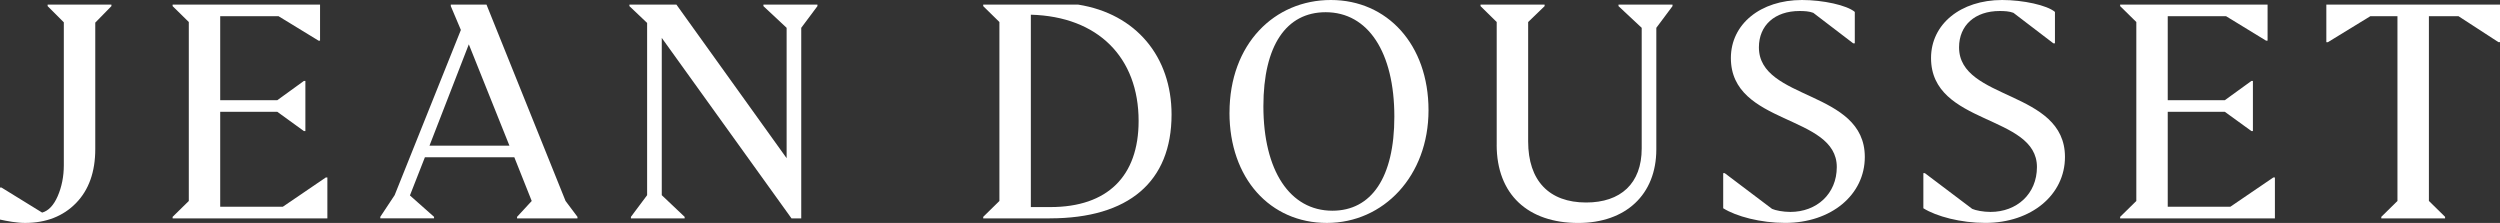<svg width="157" height="14" viewBox="0 0 157 14" fill="none" xmlns="http://www.w3.org/2000/svg">
<rect x="0" y="0" width="157" height="14" fill="#333333" stroke="none"/>
<path d="M0 13.791V11.779H0.096L2.647 13.351C3.05 13.236 3.375 12.89 3.625 12.316C3.874 11.741 4.008 11.088 4.008 10.38V1.403L2.991 0.385V0.289H6.997V0.385L5.983 1.42V9.359C5.983 10.797 5.579 11.928 4.775 12.752C3.971 13.577 2.897 14 1.573 14C1.056 14 0.442 13.886 0.002 13.789L0 13.791Z" fill="white"/>
<path d="M20.559 13.715H10.84V13.618L11.857 12.621V1.383L10.84 0.385V0.289H20.099V2.552H20.003L17.491 1.017H13.829V6.292H17.414L19.082 5.084H19.178V8.229H19.082L17.414 7.021H13.829V12.985H17.759L20.463 11.143H20.559V13.713V13.715Z" fill="white"/>
<path d="M36.267 13.715H32.471V13.618L33.392 12.621L32.3 9.878H26.683L25.743 12.274L27.258 13.616V13.713H23.883V13.616L24.784 12.255L28.943 1.881L28.31 0.385V0.289H30.552L35.517 12.621L36.265 13.618V13.715H36.267ZM29.442 2.784L26.971 9.15H31.993L29.442 2.784Z" fill="white"/>
<path d="M50.32 13.715H49.707L41.559 2.38V12.257L42.996 13.618V13.715H39.622V13.618L40.639 12.257V1.44L39.527 0.385V0.289H42.479L49.4 9.935V1.747L47.943 0.385V0.289H51.335V0.385L50.318 1.747V13.713L50.32 13.715Z" fill="white"/>
<path d="M65.925 13.715H61.746V13.618L62.763 12.621V1.383L61.746 0.385V0.289H67.707C71.349 0.864 73.574 3.569 73.574 7.193C73.574 11.411 70.889 13.713 65.925 13.713V13.715ZM64.737 13.004H65.965C69.55 13.004 71.505 11.068 71.505 7.596C71.505 3.606 68.954 1.037 64.737 0.923V13.004Z" fill="white"/>
<path d="M77.213 7.077C77.213 2.762 80.031 0 83.577 0C87.123 0 89.711 2.8 89.711 6.923C89.711 11.047 86.893 14 83.327 14C79.762 14 77.211 11.2 77.211 7.077H77.213ZM87.565 7.327C87.565 3.28 85.917 0.767 83.252 0.767C80.78 0.767 79.341 2.857 79.341 6.673C79.341 10.72 81.008 13.233 83.673 13.233C86.128 13.233 87.565 11.143 87.565 7.327Z" fill="white"/>
<path d="M93.993 9.091V1.383L92.977 0.385V0.289H97.002V0.385L95.968 1.383V8.881C95.968 11.354 97.289 12.717 99.61 12.717C101.775 12.717 103.099 11.529 103.099 9.323V1.747L101.642 0.385V0.289H105.034V0.385L104.017 1.747V9.38C104.017 12.219 102.1 14.002 99.111 14.002C95.966 14.002 93.991 12.219 93.991 9.093L93.993 9.091Z" fill="white"/>
<path d="M108.217 13.079V10.874H108.313L111.285 13.117C111.495 13.213 111.975 13.309 112.435 13.309C114.083 13.309 115.35 12.178 115.35 10.49C115.35 7.173 108.699 7.881 108.699 3.644C108.699 1.515 110.559 0 113.165 0C114.487 0 115.983 0.327 116.481 0.748V2.723H116.384L113.873 0.805C113.623 0.708 113.299 0.691 113.01 0.691C111.456 0.691 110.459 1.592 110.459 2.973C110.459 6.329 117.11 5.639 117.11 9.857C117.11 12.235 115.002 13.998 112.107 13.998C110.573 13.998 109.039 13.595 108.215 13.077L108.217 13.079Z" fill="white"/>
<path d="M120.787 13.079V10.874H120.883L123.855 13.117C124.066 13.213 124.545 13.309 125.006 13.309C126.654 13.309 127.92 12.178 127.92 10.49C127.92 7.173 121.269 7.881 121.269 3.644C121.269 1.515 123.129 0 125.735 0C127.057 0 128.553 0.327 129.051 0.748V2.723H128.955L126.443 0.805C126.193 0.708 125.869 0.691 125.58 0.691C124.026 0.691 123.029 1.592 123.029 2.973C123.029 6.329 129.68 5.639 129.68 9.857C129.68 12.235 127.572 13.998 124.677 13.998C123.143 13.998 121.609 13.595 120.785 13.077L120.787 13.079Z" fill="white"/>
<path d="M142.864 13.715H133.145V13.618L134.161 12.621V1.383L133.145 0.385V0.289H142.404V2.552H142.307L139.796 1.017H136.134V6.292H139.719L141.387 5.084H141.483V8.229H141.387L139.719 7.021H136.134V12.985H140.063L142.767 11.143H142.864V13.713V13.715Z" fill="white"/>
<path d="M153.551 13.715H149.545V13.618L150.56 12.621V1.019H148.855L146.19 2.65H146.094V0.289H157.001V2.648H156.904L154.393 1.017H152.535V12.619L153.551 13.616V13.713V13.715Z" fill="white"/>
</svg>
